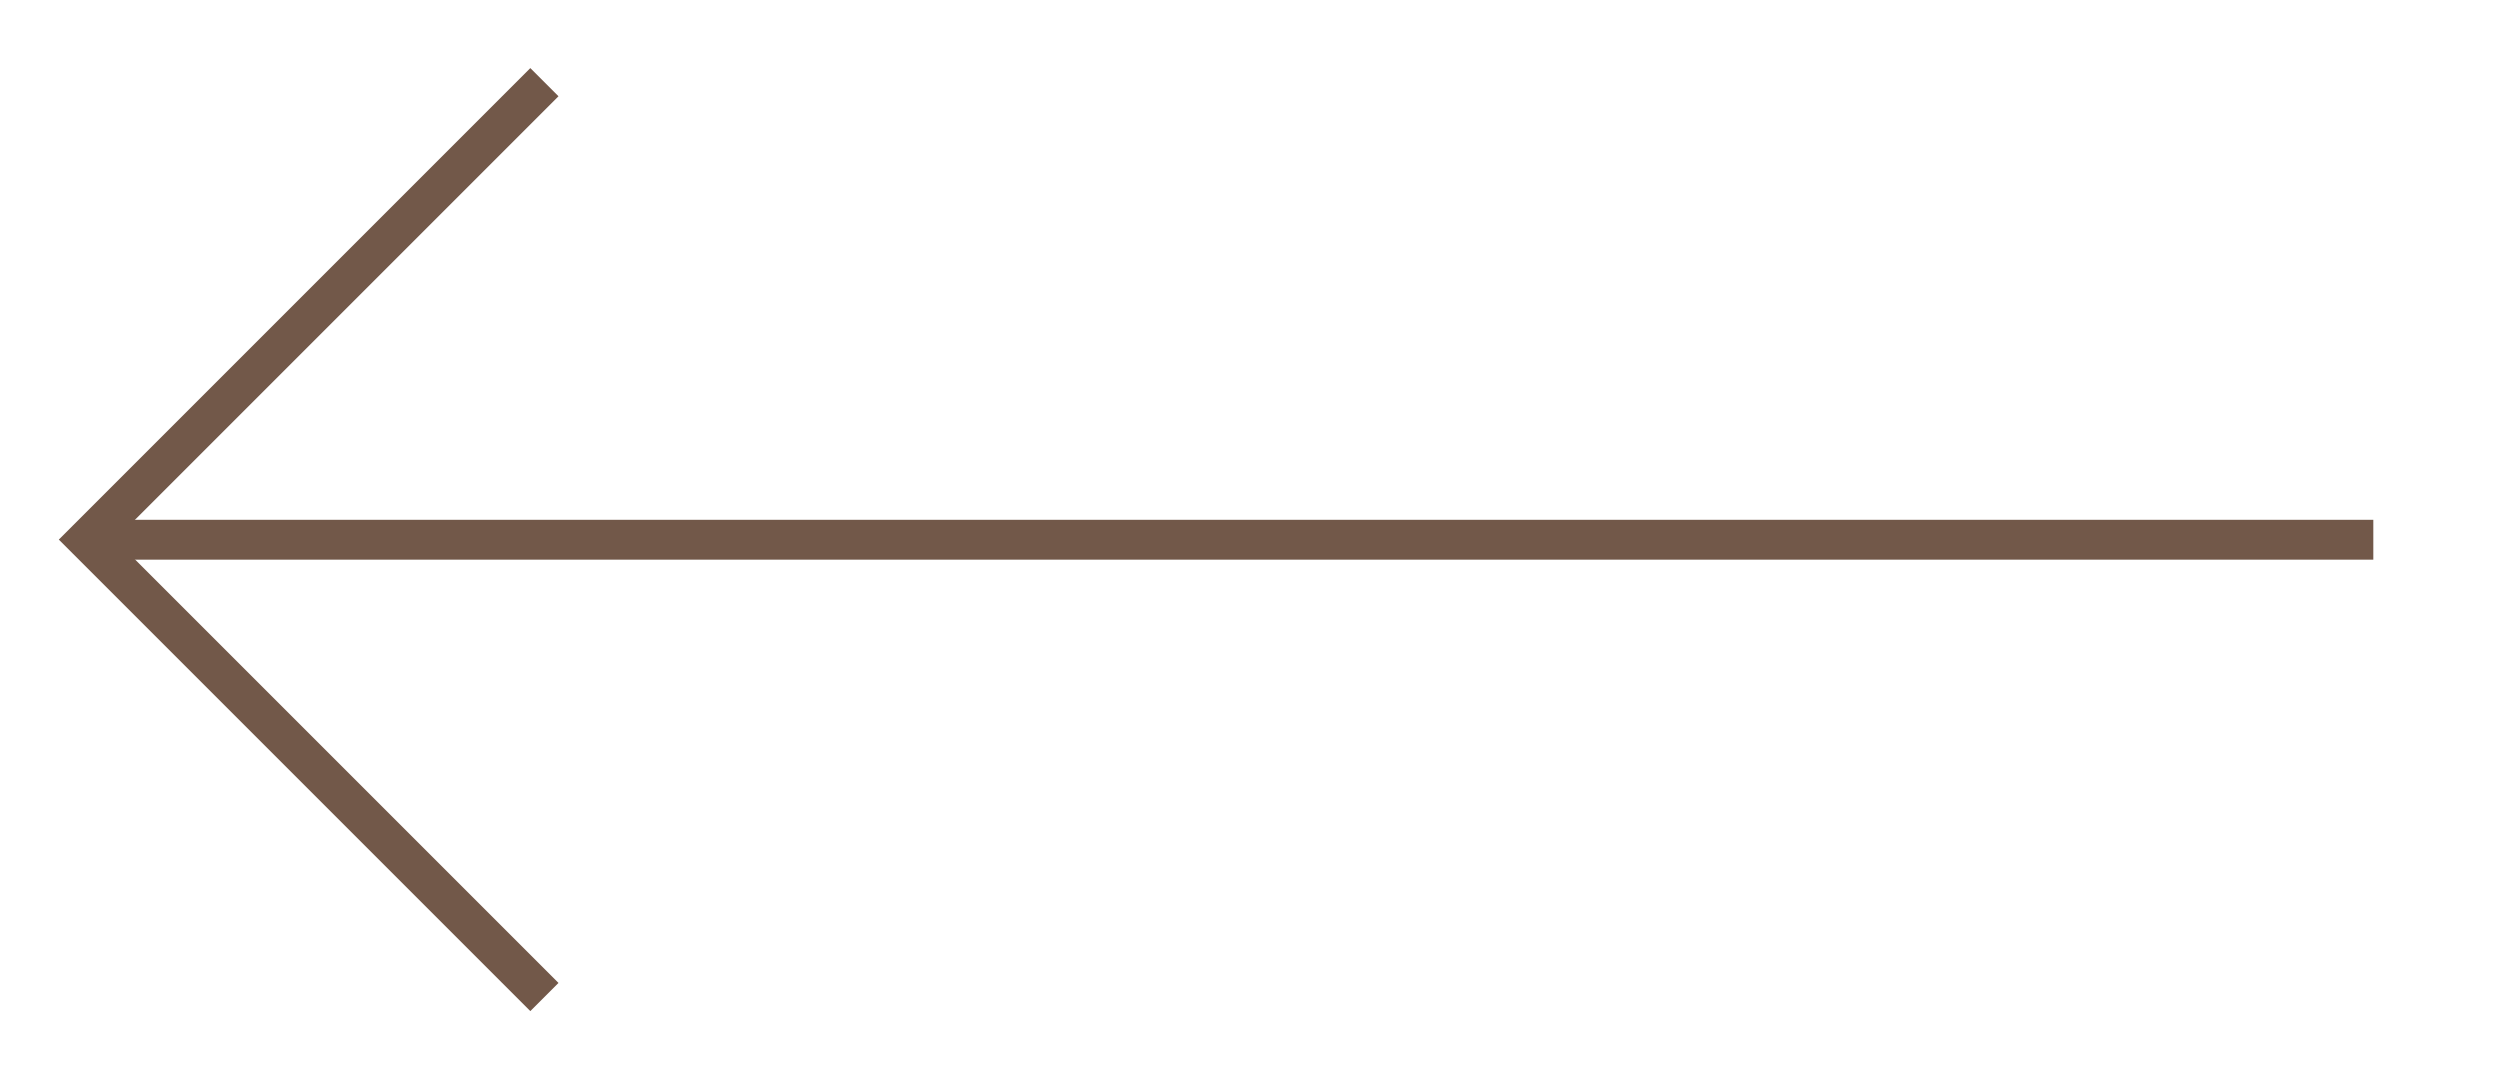 <?xml version="1.0" encoding="UTF-8" standalone="no"?>
<!DOCTYPE svg PUBLIC "-//W3C//DTD SVG 1.1//EN" "http://www.w3.org/Graphics/SVG/1.1/DTD/svg11.dtd">
<svg width="100%" height="100%" viewBox="0 0 46 20" version="1.1" xmlns="http://www.w3.org/2000/svg" xmlns:xlink="http://www.w3.org/1999/xlink" xml:space="preserve" xmlns:serif="http://www.serif.com/" style="fill-rule:evenodd;clip-rule:evenodd;">
    <g transform="matrix(-1.333,-1.63286e-16,1.63286e-16,-1.333,10.017,1.512)">
        <path d="M0,-12.628L6.314,-6.314L0,0" style="fill:none;fill-rule:nonzero;stroke:rgb(114,88,73);stroke-width:0.55px;"/>
    </g>
    <g transform="matrix(1.333,1.63286e-16,1.63286e-16,-1.333,43.669,9.931)">
        <path d="M-31.618,0L0,0" style="fill:none;fill-rule:nonzero;stroke:rgb(114,88,73);stroke-width:0.55px;"/>
    </g>
</svg>
